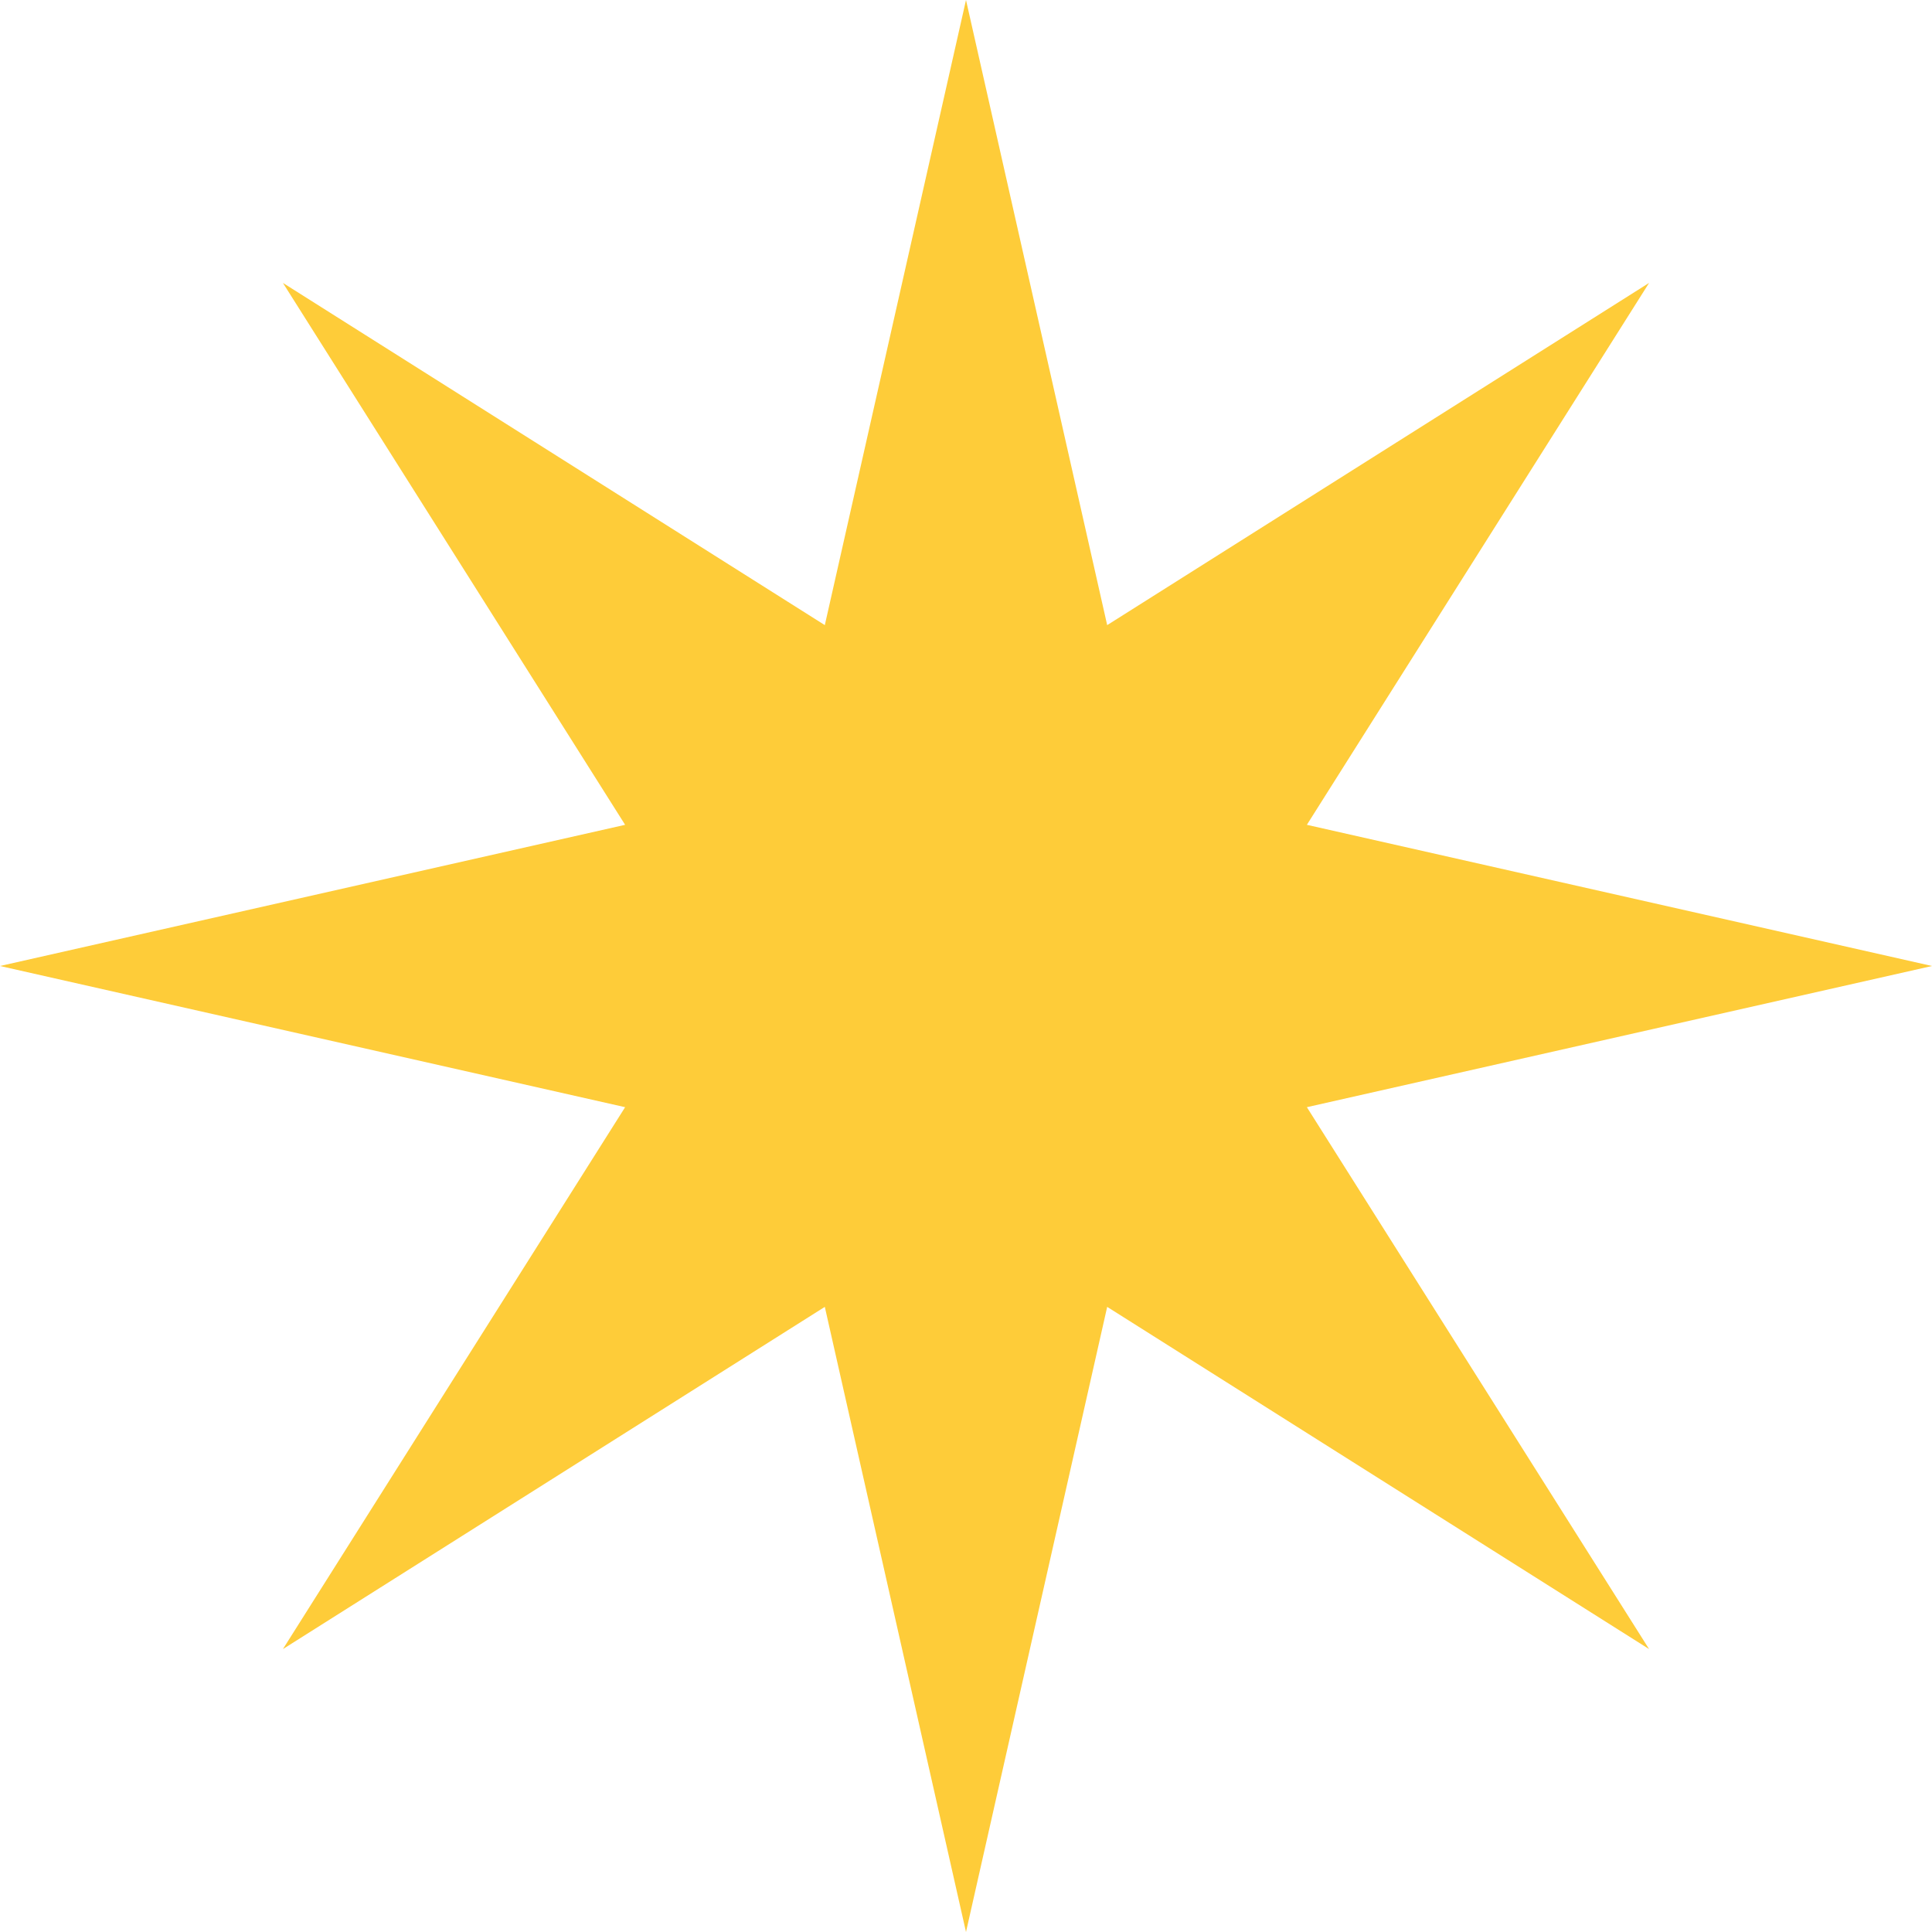 <svg width="39" height="39" viewBox="0 0 39 39" fill="none" xmlns="http://www.w3.org/2000/svg">
<path d="M19.5 0L22.35 12.619L33.289 5.711L26.381 16.65L39 19.5L26.381 22.35L33.289 33.289L22.35 26.381L19.5 39L16.65 26.381L5.711 33.289L12.619 22.35L0 19.5L12.619 16.65L5.711 5.711L16.65 12.619L19.5 0Z" fill="#fecc39"/>
</svg>
